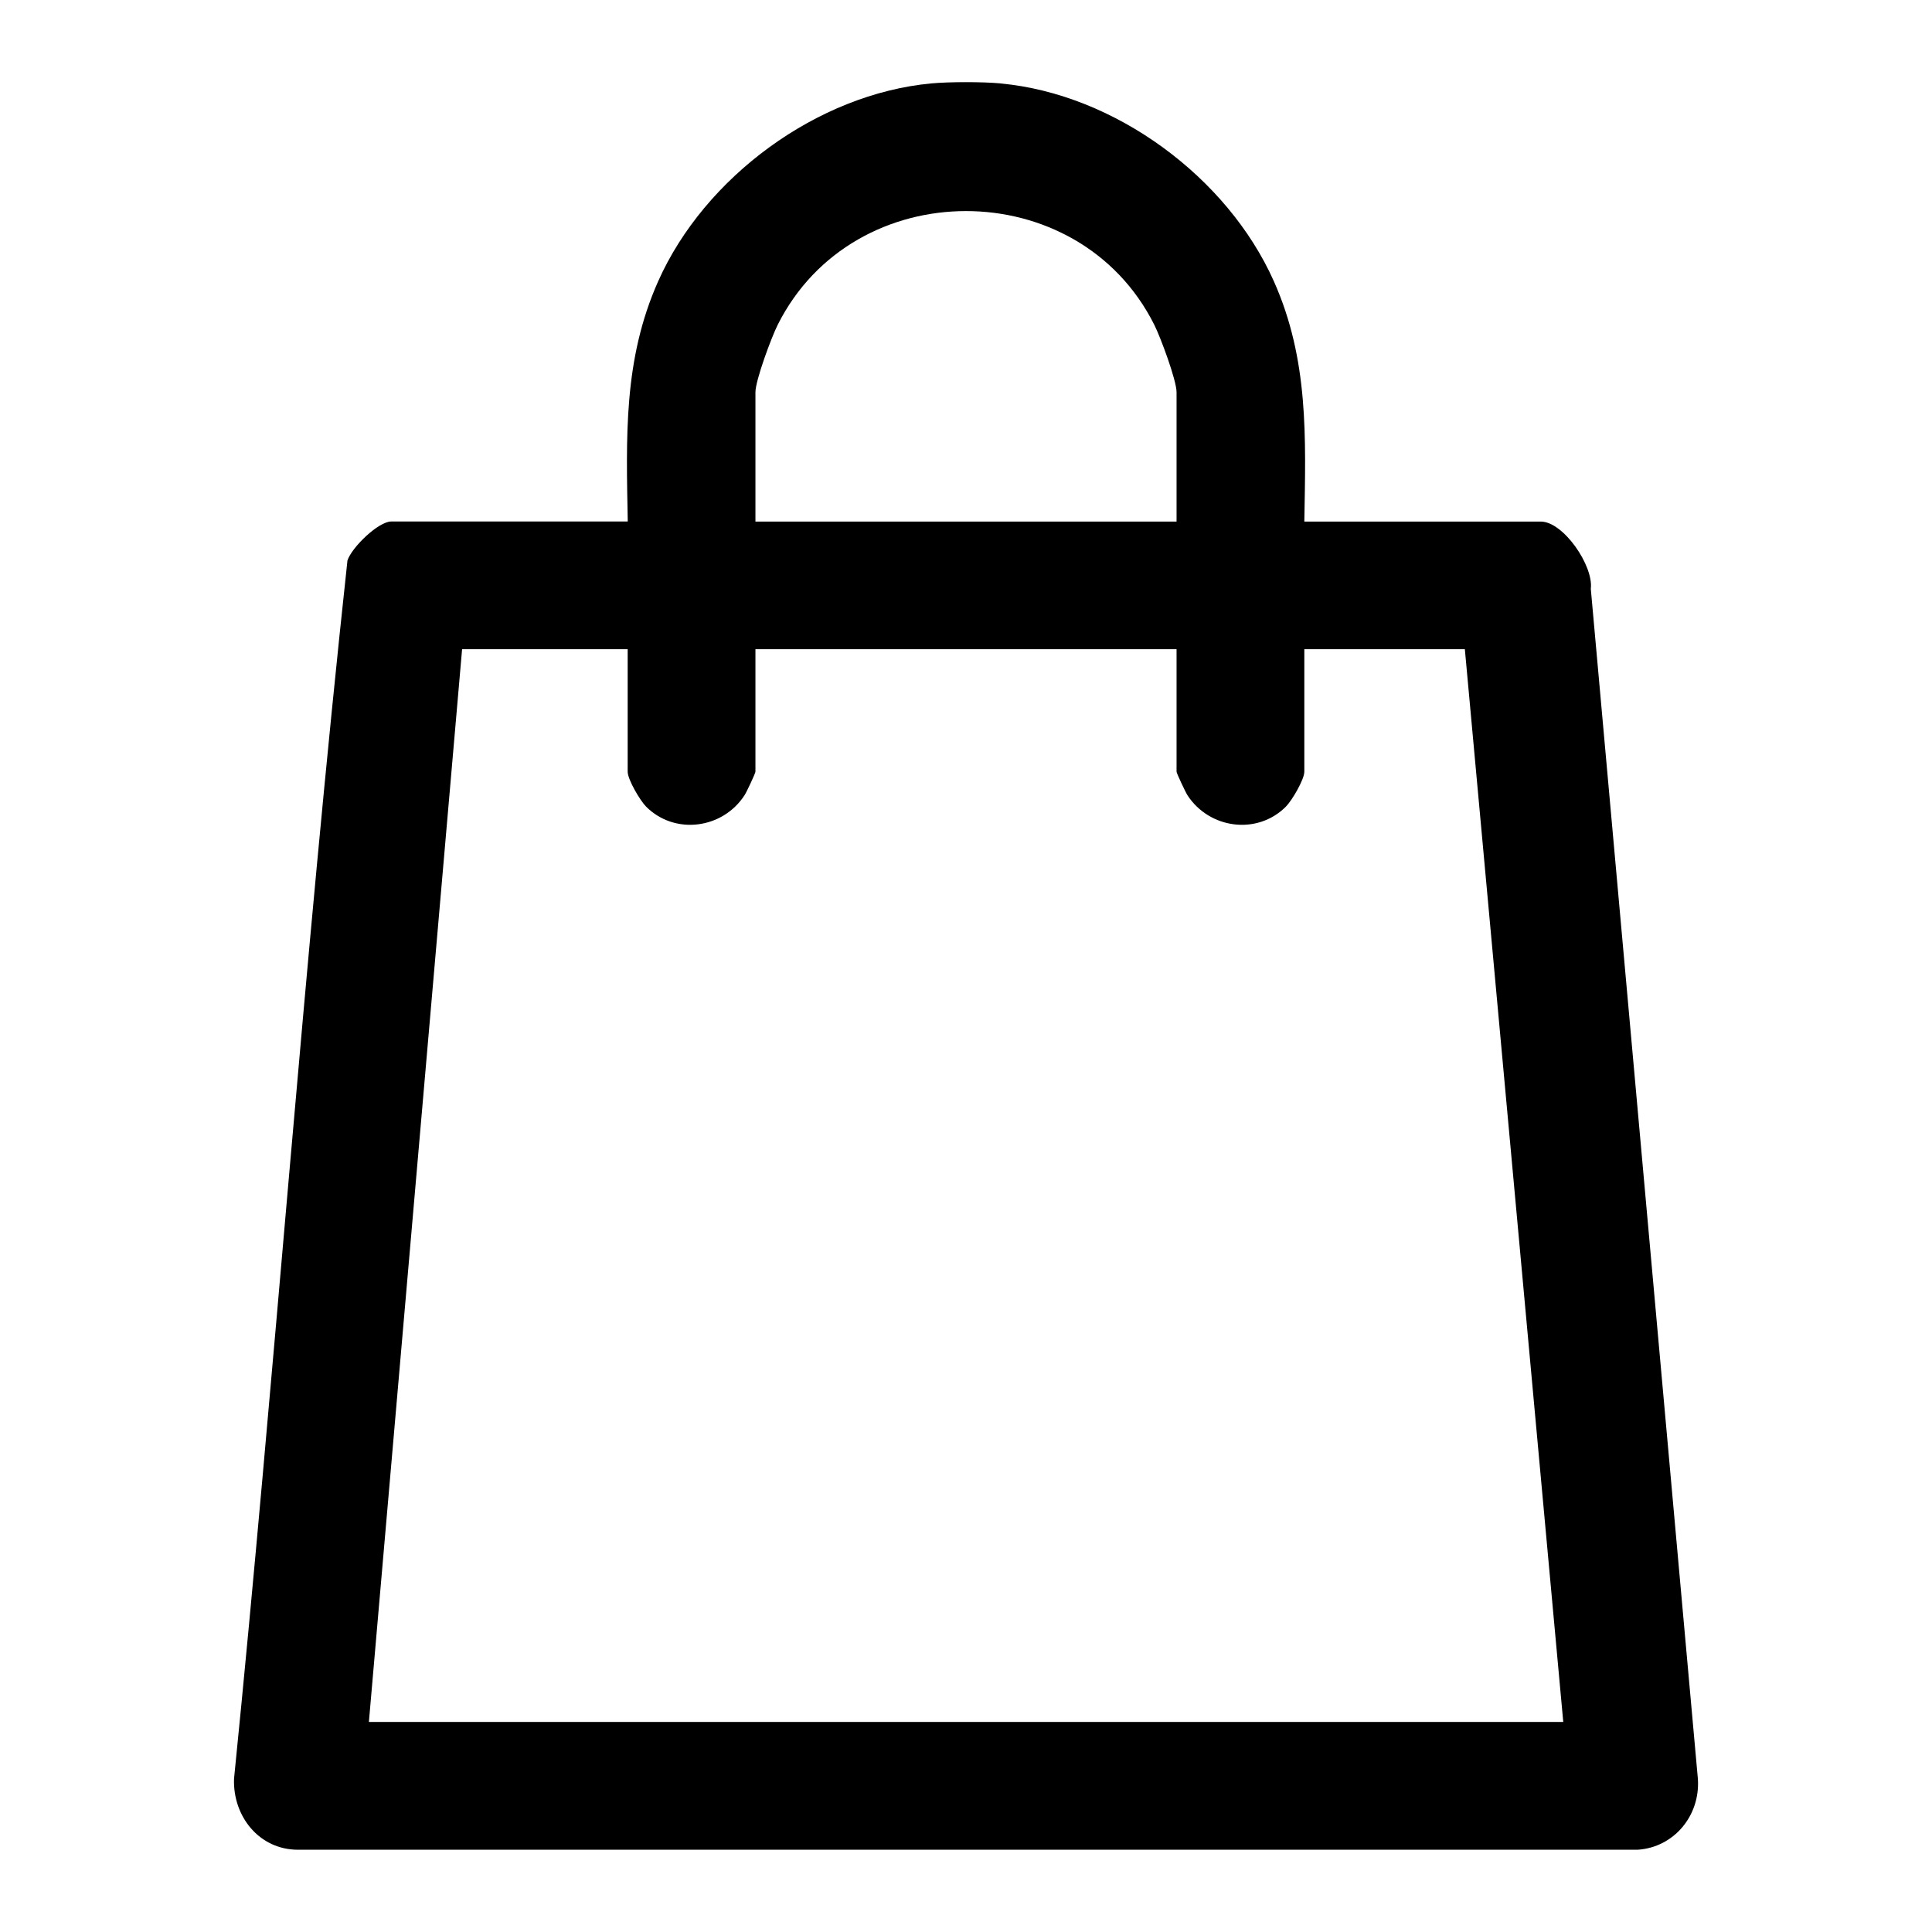 <?xml version="1.0" encoding="UTF-8"?><svg id="Capa_1" xmlns="http://www.w3.org/2000/svg" viewBox="0 0 256 256"><path d="M132.58,11.06c15.16,1.4,30.07,12.43,36.21,26.2,4.64,10.4,4.23,20.67,4.04,31.85h31.33c3,0,7.02,5.88,6.63,8.92l14.19,157.7c.32,4.83-3.15,9.06-7.99,9.37H39.48c-5.13,0-8.64-4.42-8.47-9.4,5.41-53.75,9.21-107.79,15.03-161.43.56-1.74,4.1-5.17,5.81-5.17h31.33c-.2-11.18-.6-21.45,4.04-31.85,6.14-13.78,21.06-24.8,36.21-26.2,2.41-.22,6.74-.22,9.15,0ZM155.9,69.11v-17.14c0-1.58-2.12-7.28-2.95-8.93-10.07-20.1-39.83-20.09-49.9,0-.83,1.65-2.95,7.35-2.95,8.93v17.14h55.8ZM83.18,86.02h-21.95l-12.35,142.15h158.26l-13.04-142.15h-21.27v16.23c0,1.04-1.64,3.83-2.45,4.64-3.8,3.8-10.13,2.94-13.03-1.51-.26-.4-1.45-2.92-1.45-3.13v-16.23h-55.8v16.23c0,.2-1.18,2.73-1.45,3.13-2.89,4.45-9.23,5.31-13.03,1.51-.81-.81-2.45-3.6-2.45-4.64v-16.23Z"/></svg>